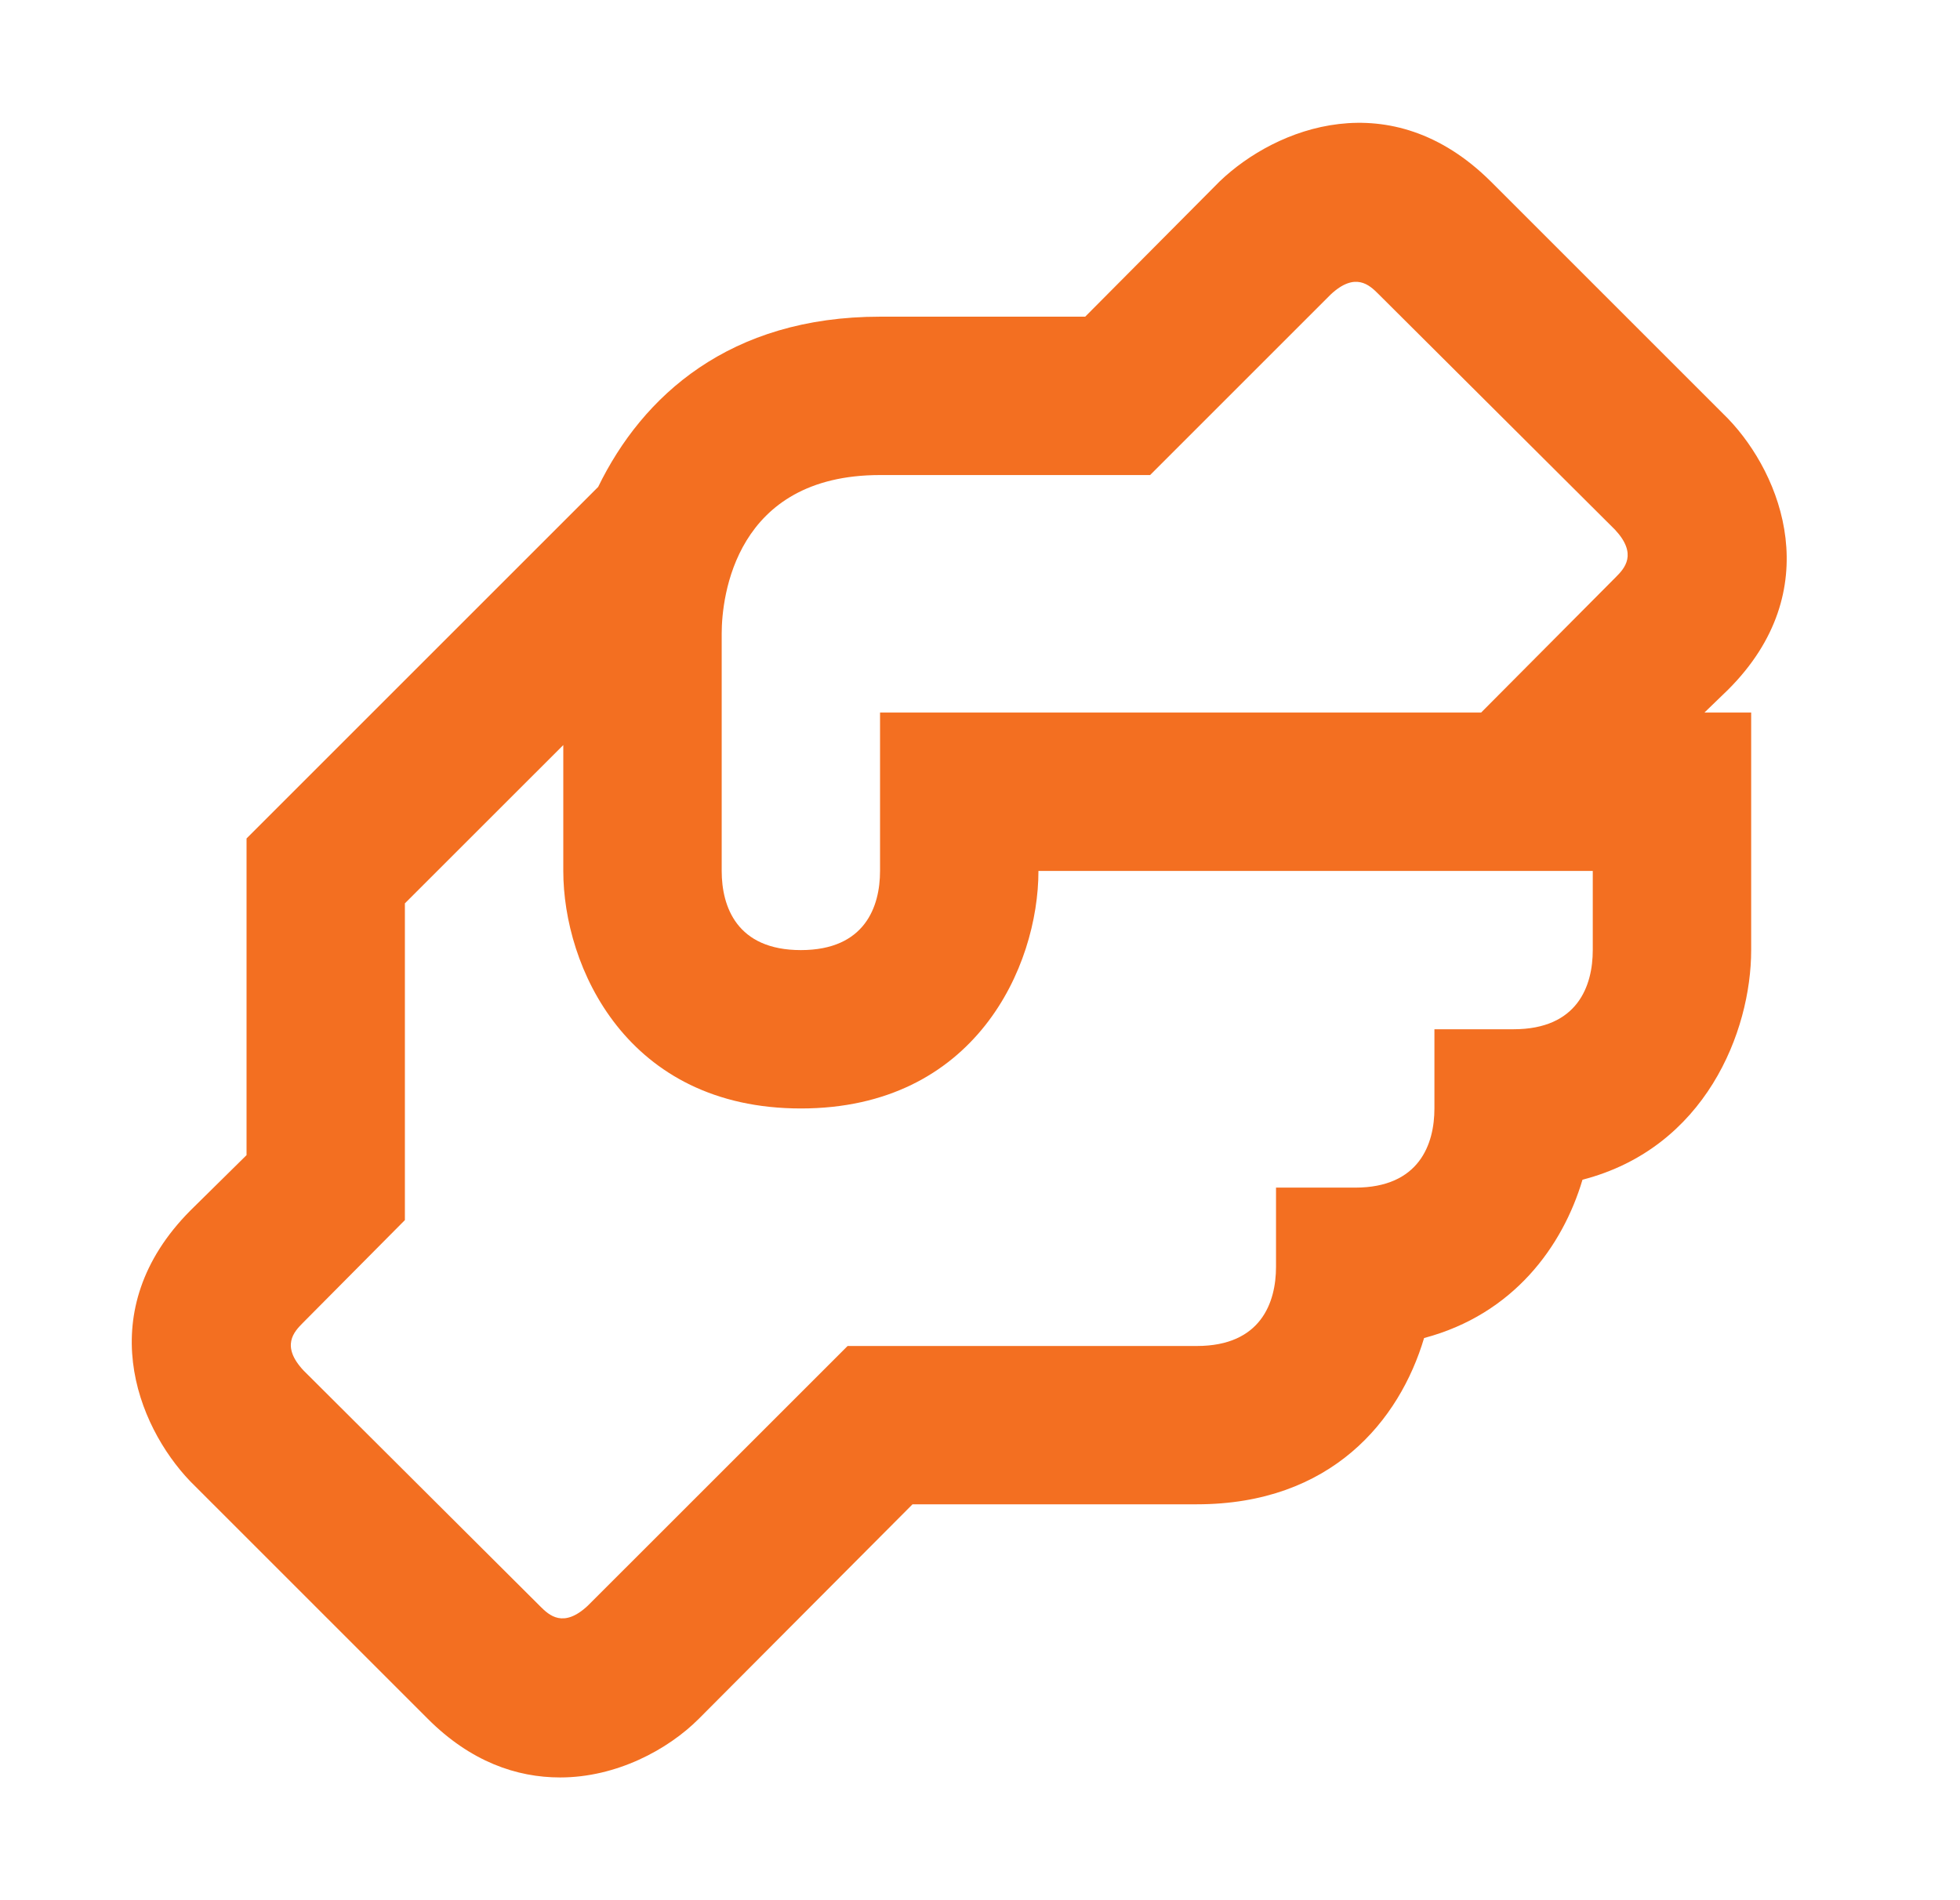 <?xml version="1.0" encoding="UTF-8"?> <svg xmlns="http://www.w3.org/2000/svg" width="33" height="32" viewBox="0 0 33 32" fill="none"> <path d="M29.097 11.613C30.764 9.947 30.004 8 29.097 7.053L25.097 3.053C23.417 1.387 21.484 2.147 20.537 3.053L18.271 5.333H14.817C12.284 5.333 10.817 6.667 10.071 8.2L4.151 14.12V19.453L3.204 20.387C1.537 22.067 2.297 24 3.204 24.947L7.204 28.947C7.924 29.667 8.697 29.933 9.431 29.933C10.377 29.933 11.244 29.467 11.764 28.947L15.364 25.333H20.151C22.417 25.333 23.564 23.92 23.977 22.533C25.484 22.133 26.311 20.987 26.644 19.867C28.711 19.333 29.484 17.373 29.484 16V12H28.697L29.097 11.613ZM26.817 16C26.817 16.6 26.564 17.333 25.484 17.333H24.151V18.667C24.151 19.267 23.897 20 22.817 20H21.484V21.333C21.484 21.933 21.231 22.667 20.151 22.667H14.271L9.897 27.04C9.484 27.427 9.244 27.2 9.097 27.053L5.111 23.08C4.724 22.667 4.951 22.427 5.097 22.28L6.817 20.547V15.213L9.484 12.547V14.667C9.484 16.28 10.551 18.667 13.484 18.667C16.417 18.667 17.484 16.28 17.484 14.667H26.817V16ZM27.204 9.72L24.937 12H14.817V14.667C14.817 15.267 14.564 16 13.484 16C12.404 16 12.151 15.267 12.151 14.667V10.667C12.151 10.053 12.377 8 14.817 8H19.364L22.404 4.96C22.817 4.573 23.057 4.8 23.204 4.947L27.191 8.92C27.577 9.333 27.351 9.573 27.204 9.72Z" fill="#F36F21"></path> </svg> 